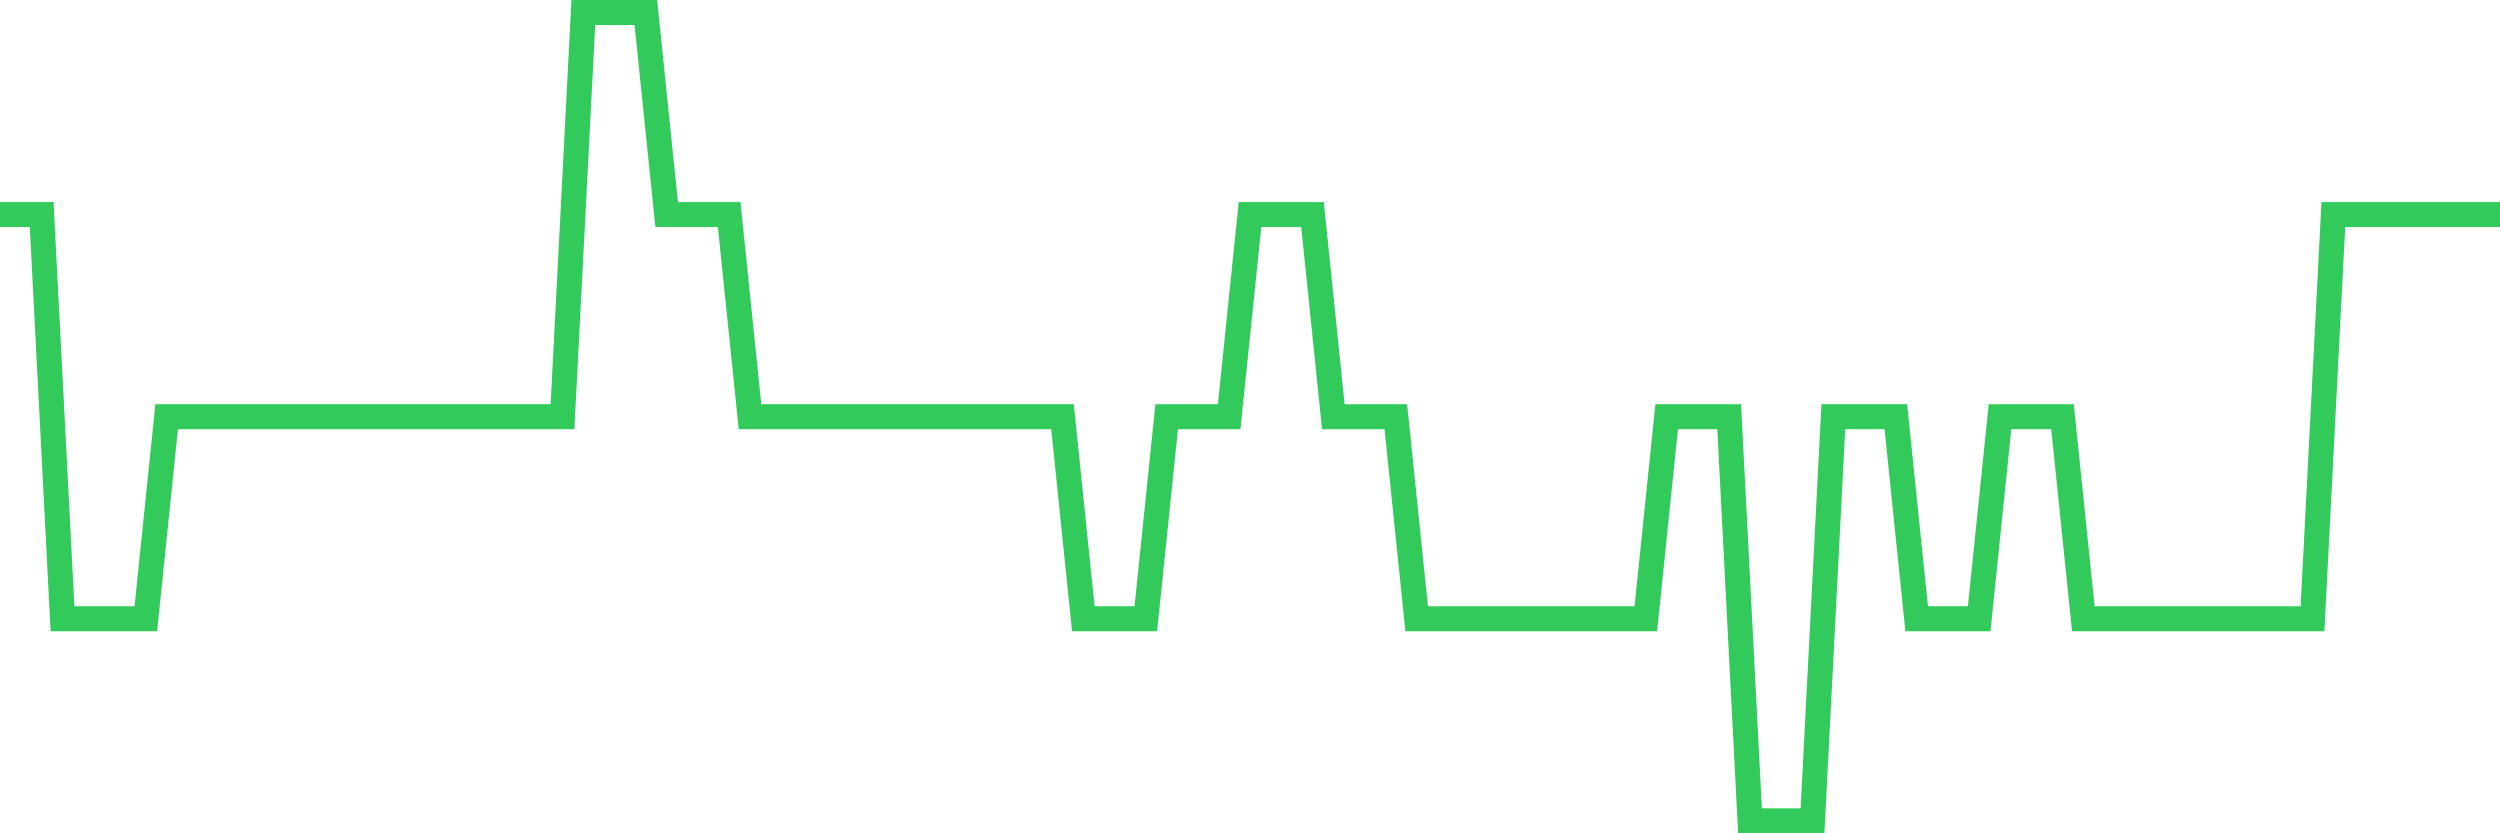 <svg
  xmlns="http://www.w3.org/2000/svg"
  xmlns:xlink="http://www.w3.org/1999/xlink"
  width="120"
  height="40"
  viewBox="0 0 120 40"
  preserveAspectRatio="none"
>
  <polyline
    points="0,10.3 1,10.3 2,10.3 3,29.7 4,29.7 5,29.7 6,29.7 7,29.7 8,20 9,20 10,20 11,20 12,20 13,20 14,20 15,20 16,20 17,20 18,20 19,20 20,20 21,20 22,20 23,20 24,20 25,20 26,20 27,20 28,0.6 29,0.6 30,0.6 31,0.6 32,10.3 33,10.3 34,10.3 35,10.3 36,20 37,20 38,20 39,20 40,20 41,20 42,20 43,20 44,20 45,20 46,20 47,20 48,20 49,20 50,20 51,20 52,29.7 53,29.7 54,29.7 55,29.7 56,20 57,20 58,20 59,20 60,10.3 61,10.3 62,10.3 63,10.3 64,20 65,20 66,20 67,20 68,29.7 69,29.7 70,29.7 71,29.7 72,29.7 73,29.7 74,29.7 75,29.7 76,29.7 77,29.7 78,29.7 79,29.7 80,20 81,20 82,20 83,20 84,39.4 85,39.4 86,39.4 87,39.4 88,20 89,20 90,20 91,20 92,29.7 93,29.7 94,29.7 95,29.7 96,20 97,20 98,20 99,20 100,29.7 101,29.7 102,29.7 103,29.7 104,29.7 105,29.7 106,29.7 107,29.7 108,29.7 109,29.7 110,29.7 111,29.7 112,10.3 113,10.3 114,10.3 115,10.3 116,10.3 117,10.3 118,10.3 119,10.3 120,10.3"
    fill="none"
    stroke="#32ca5b"
    stroke-width="1.2"
  >
  </polyline>
</svg>